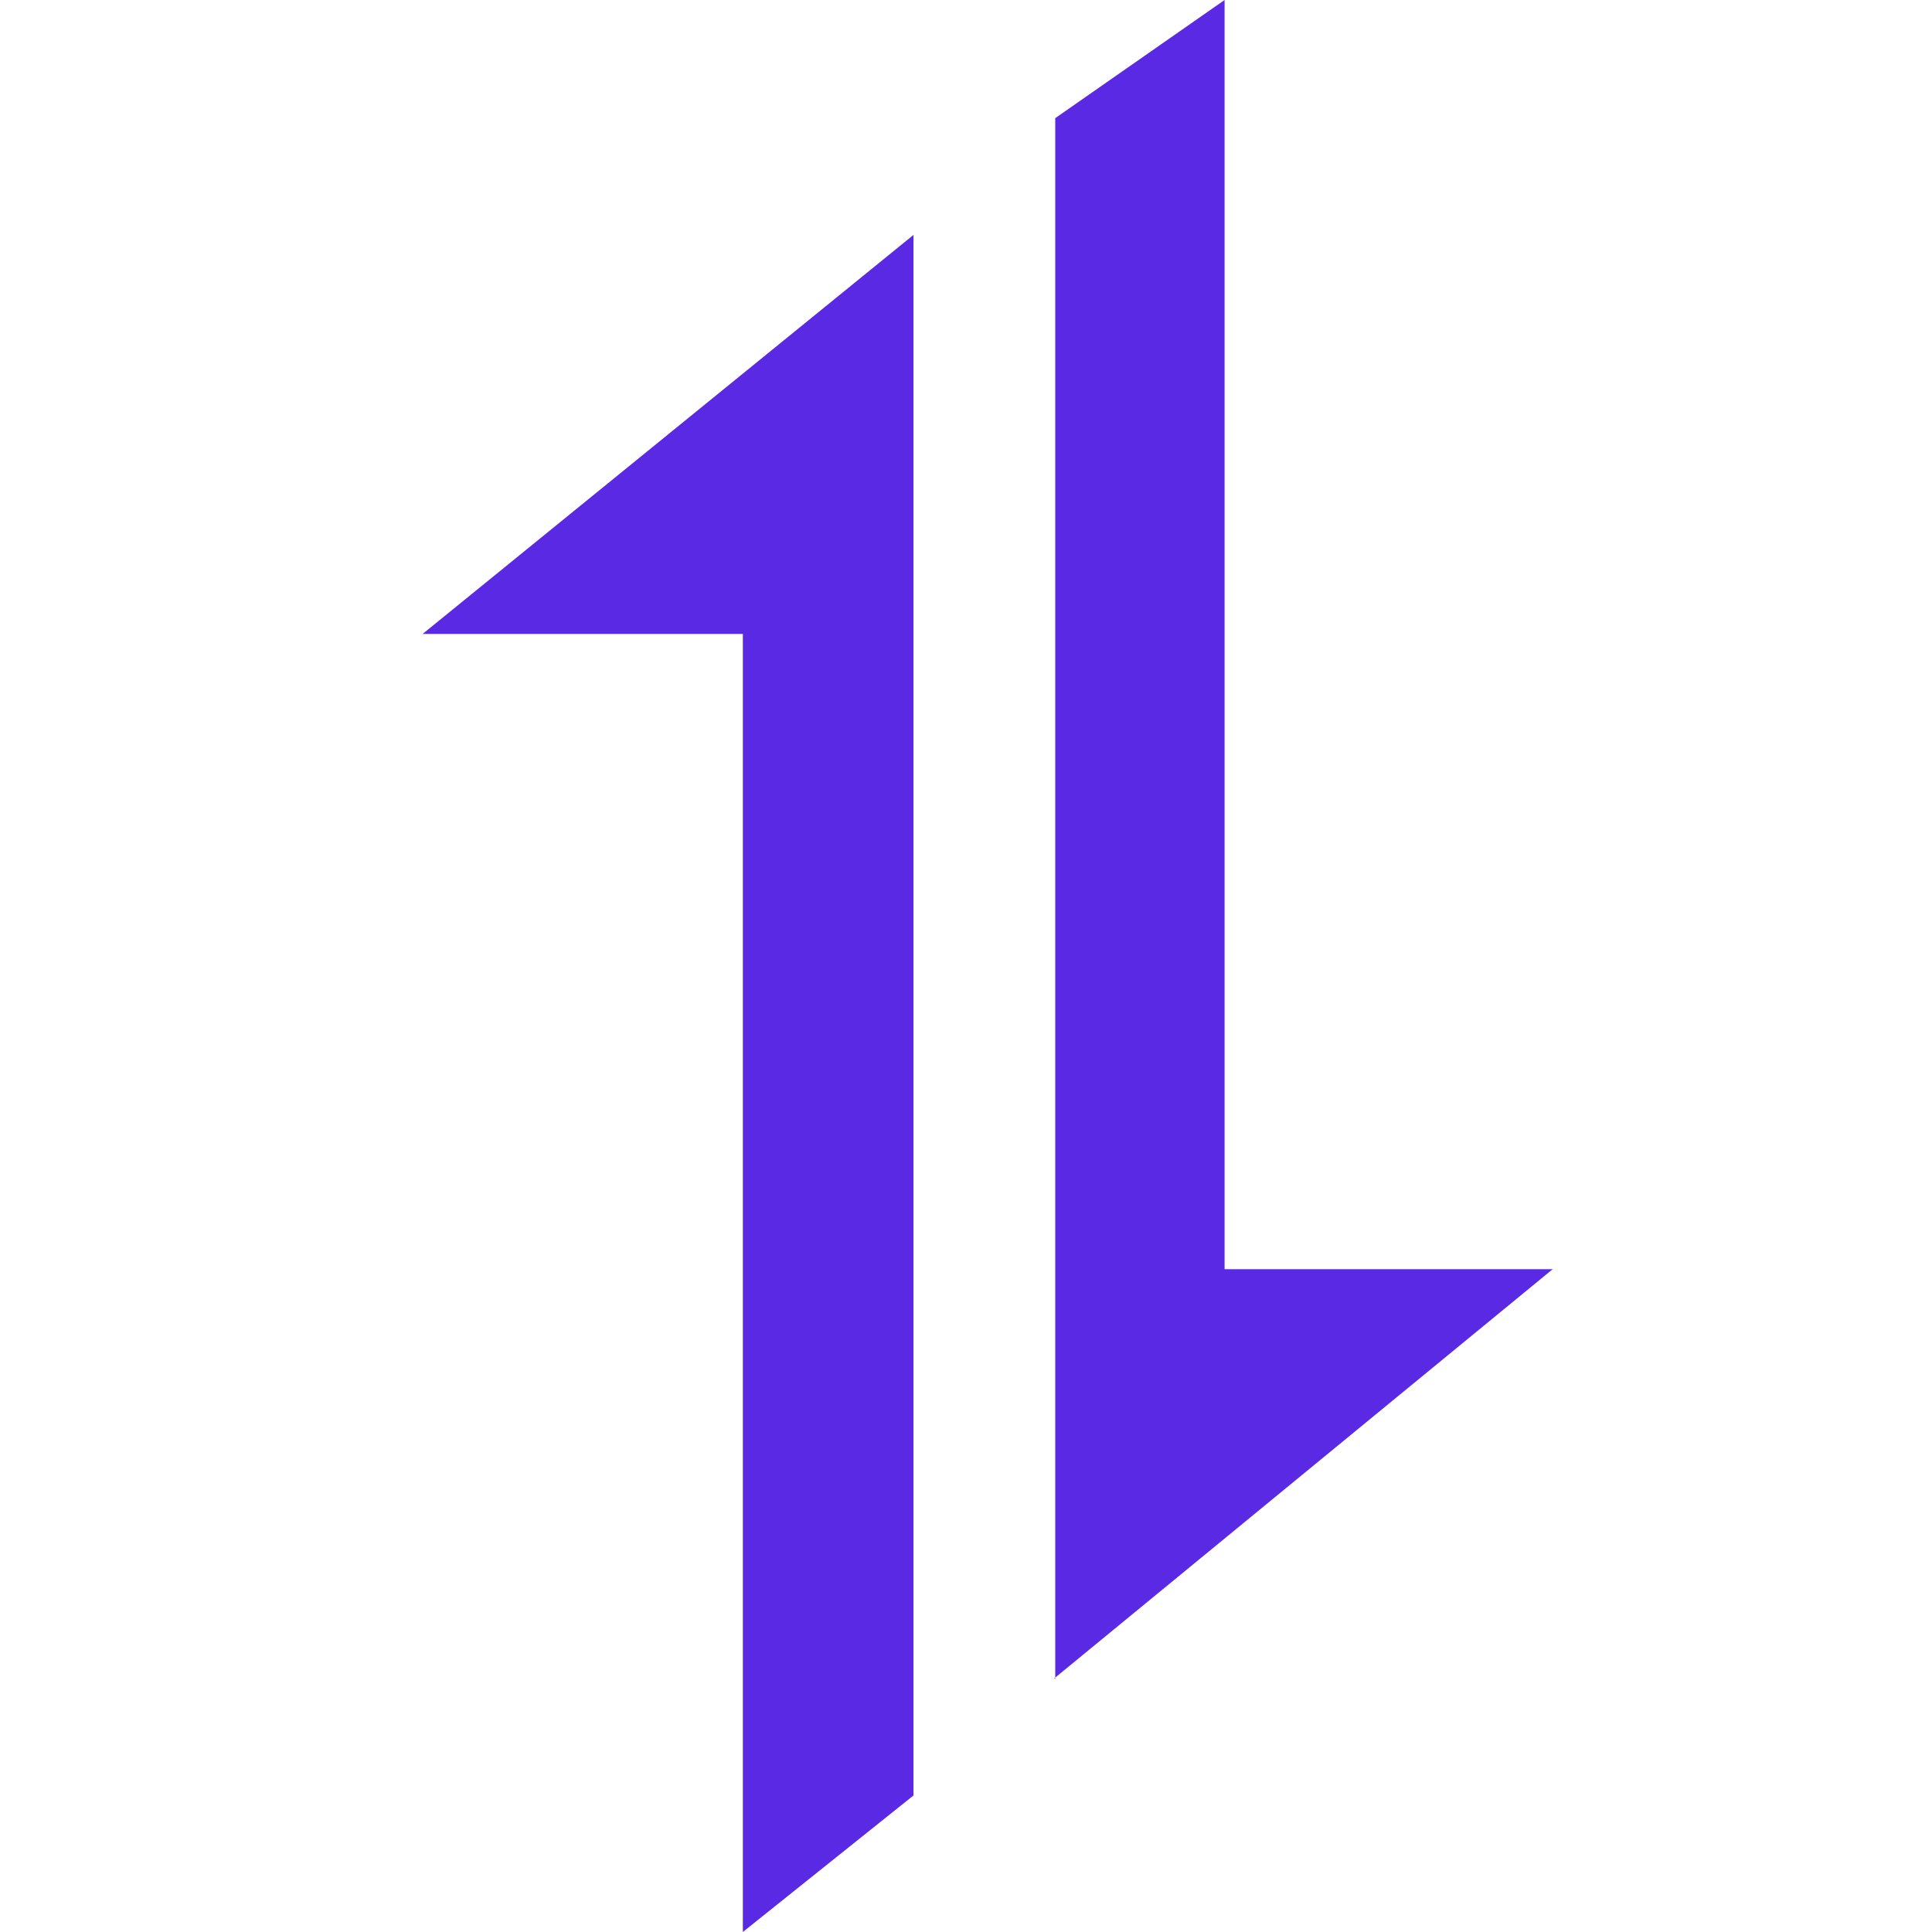 <svg width="32" height="32" viewBox="0 0 32 32" fill="none" xmlns="http://www.w3.org/2000/svg">
<path d="M15.13 3.891L7 10.5H12.304V32L15.13 29.739V3.891Z" fill="#5A29E4"/>
<path d="M17.456 27.804L25.717 21.022H20.283V0L17.478 1.957V27.804H17.456Z" fill="#5A29E4"/>
</svg>
